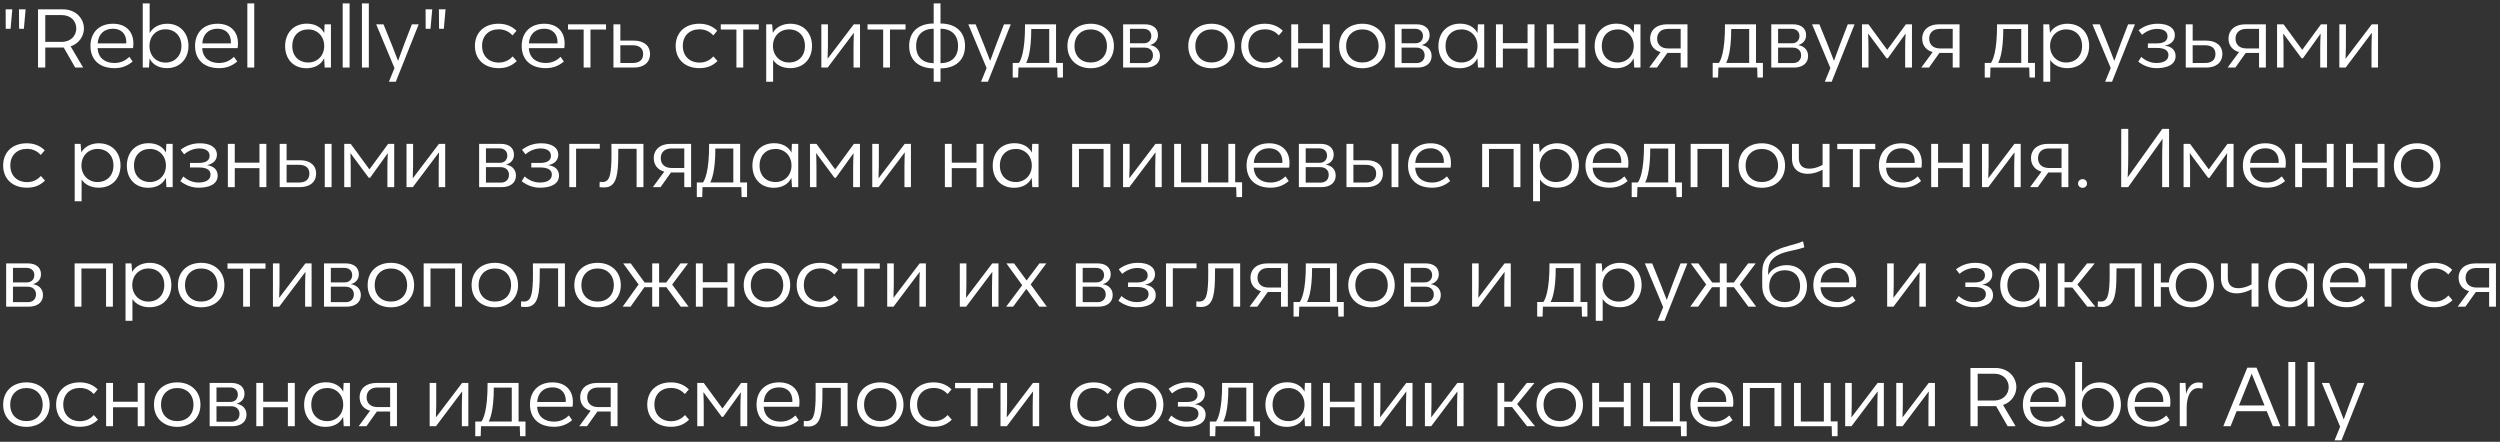 <?xml version="1.0" encoding="UTF-8"?> <svg xmlns="http://www.w3.org/2000/svg" width="481" height="85" viewBox="0 0 481 85" fill="none"><rect x="0" y="0" width="481" height="85" fill="#333333" stroke="none"/><path d="M1.104 5.544L1.088 1.8H2.368L2.032 5.544H1.104ZM3.68 5.544L3.648 1.8H4.928L4.592 5.544H3.68ZM16.148 5.48C16.148 6.936 15.22 8.376 13.588 8.92L16.004 13H14.468L12.26 9.144H12.132H8.708V13H7.316V1.8H12.116C14.66 1.8 16.148 3.624 16.148 5.48ZM8.708 2.904V8.056H11.876C13.652 8.056 14.676 6.84 14.676 5.48C14.676 4.104 13.684 2.904 11.876 2.904H8.708ZM25.661 8.344C25.661 8.616 25.645 8.936 25.597 9.256H18.781C18.893 11.24 20.285 12.12 22.029 12.12C23.373 12.12 24.269 11.528 24.893 10.936L25.517 11.832C24.381 12.808 23.229 13.112 22.029 13.112C19.021 13.112 17.405 11.384 17.405 8.84C17.405 6.36 18.973 4.568 21.741 4.568C24.141 4.568 25.661 5.992 25.661 8.344ZM21.741 5.528C20.061 5.528 18.909 6.536 18.797 8.344H24.285C24.301 8.264 24.301 8.184 24.301 8.104C24.301 6.536 23.325 5.528 21.741 5.528ZM32.185 4.568C34.713 4.568 36.265 6.44 36.265 8.84C36.265 11.288 34.633 13.112 32.121 13.112C30.777 13.112 29.433 12.584 28.777 11.256L28.665 13H27.465V0.648H28.793V6.376C29.417 5.208 30.713 4.568 32.185 4.568ZM31.849 12.04C33.593 12.04 34.905 10.792 34.905 8.84C34.905 6.872 33.609 5.64 31.833 5.64C30.041 5.64 28.761 6.968 28.761 8.84C28.761 10.76 30.073 12.04 31.849 12.04ZM45.786 8.344C45.786 8.616 45.77 8.936 45.722 9.256H38.906C39.018 11.24 40.41 12.12 42.154 12.12C43.498 12.12 44.394 11.528 45.018 10.936L45.642 11.832C44.506 12.808 43.354 13.112 42.154 13.112C39.146 13.112 37.53 11.384 37.53 8.84C37.53 6.36 39.098 4.568 41.866 4.568C44.266 4.568 45.786 5.992 45.786 8.344ZM41.866 5.528C40.186 5.528 39.034 6.536 38.922 8.344H44.41C44.426 8.264 44.426 8.184 44.426 8.104C44.426 6.536 43.45 5.528 41.866 5.528ZM47.59 13V0.648H48.918V13H47.59ZM62.458 4.68H63.674V13H62.474L62.362 11.208C61.706 12.584 60.362 13.128 58.97 13.128C56.378 13.128 54.858 11.304 54.858 8.872C54.858 6.408 56.426 4.552 59.034 4.552C60.554 4.552 61.786 5.192 62.378 6.36L62.458 4.68ZM59.322 12.024C60.986 12.024 62.378 10.776 62.378 8.856C62.378 6.968 61.05 5.656 59.322 5.656C57.498 5.656 56.234 6.856 56.234 8.856C56.234 10.808 57.498 12.024 59.322 12.024ZM65.934 13V0.648H67.262V13H65.934ZM69.637 13V0.648H70.965V13H69.637ZM79.244 4.68H80.556L76.156 15.72H74.828L75.9 13.096L72.38 4.68H73.788L75.372 8.584C75.772 9.592 76.188 10.648 76.572 11.672H76.604C76.972 10.696 77.308 9.752 77.74 8.584L79.244 4.68ZM81.901 5.544L81.885 1.8H83.165L82.829 5.544H81.901ZM84.477 5.544L84.445 1.8H85.725L85.389 5.544H84.477ZM95.918 13.112C93.262 13.112 91.374 11.496 91.374 8.84C91.374 6.264 93.166 4.568 95.902 4.568C97.278 4.568 98.414 4.984 99.374 5.912L98.622 6.808C98.03 6.2 97.23 5.64 95.95 5.64C94.062 5.64 92.75 6.856 92.75 8.824C92.75 10.824 94.094 12.04 95.966 12.04C97.262 12.04 98.11 11.432 98.638 10.856L99.422 11.752C98.334 12.792 97.23 13.112 95.918 13.112ZM108.63 8.344C108.63 8.616 108.614 8.936 108.566 9.256H101.75C101.862 11.24 103.254 12.12 104.998 12.12C106.342 12.12 107.238 11.528 107.862 10.936L108.486 11.832C107.35 12.808 106.198 13.112 104.998 13.112C101.99 13.112 100.374 11.384 100.374 8.84C100.374 6.36 101.942 4.568 104.71 4.568C107.11 4.568 108.63 5.992 108.63 8.344ZM104.71 5.528C103.03 5.528 101.878 6.536 101.766 8.344H107.254C107.27 8.264 107.27 8.184 107.27 8.104C107.27 6.536 106.294 5.528 104.71 5.528ZM112.295 13V5.688H109.287V4.68H116.599V5.688H113.607V13H112.295ZM118.028 13V4.68H119.356V7.816H121.98C123.804 7.816 125.068 8.744 125.068 10.392C125.068 12.008 123.884 13 121.964 13H118.028ZM119.356 12.12H121.74C122.988 12.12 123.74 11.544 123.74 10.392C123.74 9.272 122.988 8.712 121.74 8.712H119.356V12.12ZM134.543 13.112C131.887 13.112 129.999 11.496 129.999 8.84C129.999 6.264 131.791 4.568 134.527 4.568C135.903 4.568 137.039 4.984 137.999 5.912L137.247 6.808C136.655 6.2 135.855 5.64 134.575 5.64C132.687 5.64 131.375 6.856 131.375 8.824C131.375 10.824 132.719 12.04 134.591 12.04C135.887 12.04 136.735 11.432 137.263 10.856L138.047 11.752C136.959 12.792 135.855 13.112 134.543 13.112ZM141.686 13V5.688H138.678V4.68H145.99V5.688H142.998V13H141.686ZM152.042 4.568C154.73 4.568 156.234 6.456 156.234 8.84C156.234 11.224 154.714 13.112 152.026 13.112C150.618 13.112 149.402 12.552 148.746 11.528V15.72H147.418V4.68H148.554L148.698 6.328C149.354 5.112 150.73 4.568 152.042 4.568ZM151.786 12.024C153.626 12.024 154.874 10.792 154.874 8.84C154.874 6.888 153.626 5.656 151.802 5.656C150.074 5.656 148.714 6.936 148.714 8.84C148.714 10.68 150.042 12.024 151.786 12.024ZM158.028 13V4.68H159.292V8.872C159.276 9.672 159.26 10.488 159.228 11.256L159.26 11.272L164.268 4.68H165.468V13H164.22V9.144C164.236 8.296 164.236 7.336 164.284 6.36L164.252 6.344L159.244 13H158.028ZM169.92 13V5.688H166.912V4.68H174.224V5.688H171.232V13H169.92ZM179.641 15.72V13.16C176.761 13.144 174.921 11.576 174.921 8.84C174.921 6.072 176.761 4.536 179.641 4.52V0.648H180.953V4.52C183.849 4.536 185.673 6.088 185.673 8.84C185.673 11.576 183.833 13.144 180.953 13.16V15.72H179.641ZM179.641 12.152V5.528C177.513 5.544 176.265 6.728 176.265 8.856C176.265 10.952 177.513 12.136 179.641 12.152ZM180.953 12.152C183.097 12.136 184.329 10.936 184.329 8.856C184.329 6.744 183.097 5.544 180.953 5.528V12.152ZM193.166 4.68H194.478L190.078 15.72H188.75L189.822 13.096L186.302 4.68H187.71L189.294 8.584C189.694 9.592 190.11 10.648 190.494 11.672H190.526C190.894 10.696 191.23 9.752 191.662 8.584L193.166 4.68ZM203.183 12.104H204.511V14.92H203.471L203.407 13H195.951L195.887 14.92H194.847V12.104H196.031C196.319 11.736 197.247 10.136 197.215 4.68H203.183V12.104ZM201.871 12.104V5.576H198.415C198.415 10.2 197.631 11.704 197.439 12.104H201.871ZM209.854 13.128C207.262 13.128 205.374 11.464 205.374 8.856C205.374 6.216 207.246 4.568 209.854 4.568C212.43 4.568 214.318 6.248 214.318 8.856C214.318 11.464 212.43 13.128 209.854 13.128ZM209.854 12.024C211.646 12.024 212.974 10.84 212.974 8.856C212.974 6.872 211.646 5.656 209.854 5.656C208.046 5.656 206.734 6.872 206.734 8.856C206.734 10.84 208.046 12.024 209.854 12.024ZM221.242 8.68C222.106 8.792 223.178 9.384 223.178 10.776C223.178 12.168 222.09 13 220.49 13H216.09V4.68H220.298C221.77 4.68 222.794 5.416 222.794 6.76C222.794 7.928 221.978 8.472 221.242 8.68ZM217.402 5.544V8.328H220.074C220.986 8.328 221.514 7.72 221.514 6.92C221.514 6.056 220.874 5.544 220.026 5.544H217.402ZM220.282 12.136C221.194 12.136 221.834 11.56 221.834 10.648C221.834 9.784 221.242 9.16 220.218 9.16H217.402V12.136H220.282ZM233.104 13.128C230.512 13.128 228.624 11.464 228.624 8.856C228.624 6.216 230.496 4.568 233.104 4.568C235.68 4.568 237.568 6.248 237.568 8.856C237.568 11.464 235.68 13.128 233.104 13.128ZM233.104 12.024C234.896 12.024 236.224 10.84 236.224 8.856C236.224 6.872 234.896 5.656 233.104 5.656C231.296 5.656 229.984 6.872 229.984 8.856C229.984 10.84 231.296 12.024 233.104 12.024ZM243.355 13.112C240.699 13.112 238.811 11.496 238.811 8.84C238.811 6.264 240.603 4.568 243.339 4.568C244.715 4.568 245.851 4.984 246.811 5.912L246.059 6.808C245.467 6.2 244.667 5.64 243.387 5.64C241.499 5.64 240.187 6.856 240.187 8.824C240.187 10.824 241.531 12.04 243.403 12.04C244.699 12.04 245.547 11.432 246.075 10.856L246.859 11.752C245.771 12.792 244.667 13.112 243.355 13.112ZM248.434 13V4.68H249.762V8.296H254.514V4.68H255.842V13H254.514V9.352H249.762V13H248.434ZM262.119 13.128C259.527 13.128 257.639 11.464 257.639 8.856C257.639 6.216 259.511 4.568 262.119 4.568C264.695 4.568 266.583 6.248 266.583 8.856C266.583 11.464 264.695 13.128 262.119 13.128ZM262.119 12.024C263.911 12.024 265.239 10.84 265.239 8.856C265.239 6.872 263.911 5.656 262.119 5.656C260.311 5.656 258.999 6.872 258.999 8.856C258.999 10.84 260.311 12.024 262.119 12.024ZM273.508 8.68C274.372 8.792 275.444 9.384 275.444 10.776C275.444 12.168 274.356 13 272.756 13H268.356V4.68H272.564C274.036 4.68 275.06 5.416 275.06 6.76C275.06 7.928 274.244 8.472 273.508 8.68ZM269.668 5.544V8.328H272.34C273.252 8.328 273.78 7.72 273.78 6.92C273.78 6.056 273.14 5.544 272.292 5.544H269.668ZM272.548 12.136C273.46 12.136 274.1 11.56 274.1 10.648C274.1 9.784 273.508 9.16 272.484 9.16H269.668V12.136H272.548ZM284.349 4.68H285.565V13H284.365L284.253 11.208C283.597 12.584 282.253 13.128 280.861 13.128C278.269 13.128 276.749 11.304 276.749 8.872C276.749 6.408 278.317 4.552 280.925 4.552C282.445 4.552 283.677 5.192 284.269 6.36L284.349 4.68ZM281.213 12.024C282.877 12.024 284.269 10.776 284.269 8.856C284.269 6.968 282.941 5.656 281.213 5.656C279.389 5.656 278.125 6.856 278.125 8.856C278.125 10.808 279.389 12.024 281.213 12.024ZM287.825 13V4.68H289.153V8.296H293.905V4.68H295.233V13H293.905V9.352H289.153V13H287.825ZM297.606 13V4.68H298.934V8.296H303.686V4.68H305.014V13H303.686V9.352H298.934V13H297.606ZM314.411 4.68H315.627V13H314.427L314.315 11.208C313.659 12.584 312.315 13.128 310.923 13.128C308.331 13.128 306.811 11.304 306.811 8.872C306.811 6.408 308.379 4.552 310.987 4.552C312.507 4.552 313.739 5.192 314.331 6.36L314.411 4.68ZM311.275 12.024C312.939 12.024 314.331 10.776 314.331 8.856C314.331 6.968 313.003 5.656 311.275 5.656C309.451 5.656 308.187 6.856 308.187 8.856C308.187 10.808 309.451 12.024 311.275 12.024ZM320.687 4.68H324.671V13H323.359V10.184H320.799L318.799 13H317.311L319.503 10.024C318.223 9.672 317.487 8.712 317.487 7.432C317.487 5.8 318.703 4.68 320.687 4.68ZM323.359 9.32V5.56H320.911C319.615 5.56 318.831 6.28 318.831 7.432C318.831 8.584 319.615 9.32 320.911 9.32H323.359ZM337.855 12.104H339.183V14.92H338.143L338.079 13H330.623L330.559 14.92H329.519V12.104H330.703C330.991 11.736 331.919 10.136 331.887 4.68H337.855V12.104ZM336.543 12.104V5.576H333.087C333.087 10.2 332.303 11.704 332.111 12.104H336.543ZM345.945 8.68C346.809 8.792 347.881 9.384 347.881 10.776C347.881 12.168 346.793 13 345.193 13H340.793V4.68H345.001C346.473 4.68 347.497 5.416 347.497 6.76C347.497 7.928 346.681 8.472 345.945 8.68ZM342.105 5.544V8.328H344.777C345.689 8.328 346.217 7.72 346.217 6.92C346.217 6.056 345.577 5.544 344.729 5.544H342.105ZM344.985 12.136C345.897 12.136 346.537 11.56 346.537 10.648C346.537 9.784 345.945 9.16 344.921 9.16H342.105V12.136H344.985ZM355.51 4.68H356.822L352.422 15.72H351.094L352.166 13.096L348.646 4.68H350.054L351.638 8.584C352.038 9.592 352.454 10.648 352.838 11.672H352.87C353.238 10.696 353.574 9.752 354.006 8.584L355.51 4.68ZM366.695 4.68H367.863V13H366.551V9.256C366.551 8.248 366.583 7.48 366.631 6.504H366.599L363.223 11.208H362.967L359.463 6.488H359.431C359.463 7.448 359.495 8.184 359.495 9.176V13H358.247V4.68H359.495L363.095 9.592L366.695 4.68ZM373.031 4.68H377.015V13H375.703V10.184H373.143L371.143 13H369.655L371.847 10.024C370.567 9.672 369.831 8.712 369.831 7.432C369.831 5.8 371.047 4.68 373.031 4.68ZM375.703 9.32V5.56H373.255C371.959 5.56 371.175 6.28 371.175 7.432C371.175 8.584 371.959 9.32 373.255 9.32H375.703ZM390.198 12.104H391.526V14.92H390.486L390.422 13H382.966L382.902 14.92H381.862V12.104H383.046C383.334 11.736 384.262 10.136 384.23 4.68H390.198V12.104ZM388.886 12.104V5.576H385.43C385.43 10.2 384.646 11.704 384.454 12.104H388.886ZM397.761 4.568C400.449 4.568 401.953 6.456 401.953 8.84C401.953 11.224 400.433 13.112 397.745 13.112C396.337 13.112 395.121 12.552 394.465 11.528V15.72H393.137V4.68H394.273L394.417 6.328C395.073 5.112 396.449 4.568 397.761 4.568ZM397.505 12.024C399.345 12.024 400.593 10.792 400.593 8.84C400.593 6.888 399.345 5.656 397.521 5.656C395.793 5.656 394.433 6.936 394.433 8.84C394.433 10.68 395.761 12.024 397.505 12.024ZM409.447 4.68H410.759L406.359 15.72H405.031L406.103 13.096L402.583 4.68H403.991L405.575 8.584C405.975 9.592 406.391 10.648 406.775 11.672H406.807C407.175 10.696 407.511 9.752 407.943 8.584L409.447 4.68ZM416.504 8.776C417.944 8.968 418.584 9.752 418.584 10.792C418.584 12.504 416.808 13.128 414.92 13.112C413.672 13.112 412.472 12.696 411.4 11.864L411.976 10.952C412.776 11.656 413.752 12.12 414.904 12.12C416.152 12.12 417.208 11.688 417.208 10.6C417.208 9.64 416.36 9.224 415 9.224H413.256V8.344H414.984C416.312 8.344 417.032 7.864 417.032 6.984C417.032 6.008 416.184 5.56 415.032 5.56C413.992 5.56 412.936 5.992 412.136 6.696L411.464 5.816C412.44 5.064 413.624 4.568 415.176 4.568C417.112 4.568 418.44 5.336 418.44 6.776C418.44 7.832 417.704 8.552 416.504 8.776ZM420.543 13V4.68H421.871V7.816H424.495C426.319 7.816 427.583 8.744 427.583 10.392C427.583 12.008 426.399 13 424.479 13H420.543ZM421.871 12.12H424.255C425.503 12.12 426.255 11.544 426.255 10.392C426.255 9.272 425.503 8.712 424.255 8.712H421.871V12.12ZM431.968 4.68H435.952V13H434.64V10.184H432.08L430.08 13H428.592L430.784 10.024C429.504 9.672 428.768 8.712 428.768 7.432C428.768 5.8 429.984 4.68 431.968 4.68ZM434.64 9.32V5.56H432.192C430.896 5.56 430.112 6.28 430.112 7.432C430.112 8.584 430.896 9.32 432.192 9.32H434.64ZM446.554 4.68H447.722V13H446.41V9.256C446.41 8.248 446.442 7.48 446.49 6.504H446.458L443.082 11.208H442.826L439.322 6.488H439.29C439.322 7.448 439.354 8.184 439.354 9.176V13H438.106V4.68H439.354L442.954 9.592L446.554 4.68ZM450.09 13V4.68H451.354V8.872C451.338 9.672 451.322 10.488 451.29 11.256L451.322 11.272L456.33 4.68H457.53V13H456.282V9.144C456.298 8.296 456.298 7.336 456.346 6.36L456.314 6.344L451.306 13H450.09ZM5.152 36.112C2.496 36.112 0.608 34.496 0.608 31.84C0.608 29.264 2.4 27.568 5.136 27.568C6.512 27.568 7.648 27.984 8.608 28.912L7.856 29.808C7.264 29.2 6.464 28.64 5.184 28.64C3.296 28.64 1.984 29.856 1.984 31.824C1.984 33.824 3.328 35.04 5.2 35.04C6.496 35.04 7.344 34.432 7.872 33.856L8.656 34.752C7.568 35.792 6.464 36.112 5.152 36.112ZM18.995 27.568C21.683 27.568 23.188 29.456 23.188 31.84C23.188 34.224 21.668 36.112 18.98 36.112C17.572 36.112 16.355 35.552 15.7 34.528V38.72H14.371V27.68H15.508L15.652 29.328C16.308 28.112 17.683 27.568 18.995 27.568ZM18.739 35.024C20.579 35.024 21.828 33.792 21.828 31.84C21.828 29.888 20.579 28.656 18.756 28.656C17.027 28.656 15.668 29.936 15.668 31.84C15.668 33.68 16.995 35.024 18.739 35.024ZM32.005 27.68H33.221V36H32.021L31.909 34.208C31.253 35.584 29.909 36.128 28.517 36.128C25.925 36.128 24.405 34.304 24.405 31.872C24.405 29.408 25.973 27.552 28.581 27.552C30.101 27.552 31.333 28.192 31.925 29.36L32.005 27.68ZM28.869 35.024C30.533 35.024 31.925 33.776 31.925 31.856C31.925 29.968 30.597 28.656 28.869 28.656C27.045 28.656 25.781 29.856 25.781 31.856C25.781 33.808 27.045 35.024 28.869 35.024ZM39.801 31.776C41.241 31.968 41.881 32.752 41.881 33.792C41.881 35.504 40.105 36.128 38.217 36.112C36.969 36.112 35.769 35.696 34.697 34.864L35.273 33.952C36.073 34.656 37.049 35.12 38.201 35.12C39.449 35.12 40.505 34.688 40.505 33.6C40.505 32.64 39.657 32.224 38.297 32.224H36.553V31.344H38.281C39.609 31.344 40.329 30.864 40.329 29.984C40.329 29.008 39.481 28.56 38.329 28.56C37.289 28.56 36.233 28.992 35.433 29.696L34.761 28.816C35.737 28.064 36.921 27.568 38.473 27.568C40.409 27.568 41.737 28.336 41.737 29.776C41.737 30.832 41.001 31.552 39.801 31.776ZM43.84 36V27.68H45.168V31.296H49.92V27.68H51.248V36H49.92V32.352H45.168V36H43.84ZM53.813 36V27.68H55.142V30.832H57.766C59.557 30.832 60.822 31.744 60.822 33.392C60.822 35.008 59.638 36 57.749 36H53.813ZM62.486 36V27.68H63.797V36H62.486ZM55.142 35.12H57.526C58.773 35.12 59.526 34.544 59.526 33.392C59.526 32.272 58.773 31.712 57.526 31.712H55.142V35.12ZM74.679 27.68H75.847V36H74.535V32.256C74.535 31.248 74.567 30.48 74.615 29.504H74.583L71.207 34.208H70.951L67.447 29.488H67.415C67.447 30.448 67.479 31.184 67.479 32.176V36H66.231V27.68H67.479L71.079 32.592L74.679 27.68ZM78.215 36V27.68H79.479V31.872C79.463 32.672 79.447 33.488 79.415 34.256L79.447 34.272L84.455 27.68H85.655V36H84.407V32.144C84.423 31.296 84.423 30.336 84.471 29.36L84.439 29.344L79.431 36H78.215ZM97.336 31.68C98.2 31.792 99.272 32.384 99.272 33.776C99.272 35.168 98.184 36 96.584 36H92.184V27.68H96.392C97.864 27.68 98.888 28.416 98.888 29.76C98.888 30.928 98.072 31.472 97.336 31.68ZM93.496 28.544V31.328H96.168C97.08 31.328 97.608 30.72 97.608 29.92C97.608 29.056 96.968 28.544 96.12 28.544H93.496ZM96.376 35.136C97.288 35.136 97.928 34.56 97.928 33.648C97.928 32.784 97.336 32.16 96.312 32.16H93.496V35.136H96.376ZM105.473 31.776C106.913 31.968 107.553 32.752 107.553 33.792C107.553 35.504 105.777 36.128 103.889 36.112C102.641 36.112 101.441 35.696 100.369 34.864L100.945 33.952C101.745 34.656 102.721 35.12 103.873 35.12C105.121 35.12 106.177 34.688 106.177 33.6C106.177 32.64 105.329 32.224 103.969 32.224H102.225V31.344H103.953C105.281 31.344 106.001 30.864 106.001 29.984C106.001 29.008 105.153 28.56 104.001 28.56C102.961 28.56 101.905 28.992 101.105 29.696L100.433 28.816C101.409 28.064 102.593 27.568 104.145 27.568C106.081 27.568 107.409 28.336 107.409 29.776C107.409 30.832 106.673 31.552 105.473 31.776ZM109.528 36V27.68H115.4V28.608H110.84V36H109.528ZM116.229 36.064C115.909 36.064 115.589 36.032 115.349 36L115.381 34.976C115.541 35.008 115.717 35.024 115.861 35.024C117.205 35.024 117.525 33.92 117.637 30.992C117.669 30.064 117.637 28.928 117.637 27.68H123.797V36H122.485V28.624H118.965C118.965 29.536 118.949 30.352 118.933 31.088C118.837 34.432 118.245 36.064 116.229 36.064ZM128.984 27.68H132.968V36H131.656V33.184H129.096L127.096 36H125.608L127.8 33.024C126.52 32.672 125.784 31.712 125.784 30.432C125.784 28.8 127 27.68 128.984 27.68ZM131.656 32.32V28.56H129.208C127.912 28.56 127.128 29.28 127.128 30.432C127.128 31.584 127.912 32.32 129.208 32.32H131.656ZM142.402 35.104H143.73V37.92H142.69L142.626 36H135.17L135.106 37.92H134.066V35.104H135.25C135.538 34.736 136.466 33.136 136.434 27.68H142.402V35.104ZM141.09 35.104V28.576H137.634C137.634 33.2 136.85 34.704 136.658 35.104H141.09ZM152.364 27.68H153.58V36H152.38L152.268 34.208C151.612 35.584 150.268 36.128 148.876 36.128C146.284 36.128 144.764 34.304 144.764 31.872C144.764 29.408 146.332 27.552 148.94 27.552C150.46 27.552 151.692 28.192 152.284 29.36L152.364 27.68ZM149.228 35.024C150.892 35.024 152.284 33.776 152.284 31.856C152.284 29.968 150.956 28.656 149.228 28.656C147.404 28.656 146.14 29.856 146.14 31.856C146.14 33.808 147.404 35.024 149.228 35.024ZM164.288 27.68H165.456V36H164.144V32.256C164.144 31.248 164.176 30.48 164.224 29.504H164.192L160.816 34.208H160.56L157.056 29.488H157.024C157.056 30.448 157.088 31.184 157.088 32.176V36H155.84V27.68H157.088L160.688 32.592L164.288 27.68ZM167.825 36V27.68H169.089V31.872C169.073 32.672 169.057 33.488 169.025 34.256L169.057 34.272L174.065 27.68H175.265V36H174.017V32.144C174.033 31.296 174.033 30.336 174.081 29.36L174.049 29.344L169.041 36H167.825ZM181.793 36V27.68H183.121V31.296H187.873V27.68H189.201V36H187.873V32.352H183.121V36H181.793ZM198.599 27.68H199.815V36H198.615L198.503 34.208C197.847 35.584 196.503 36.128 195.111 36.128C192.519 36.128 190.999 34.304 190.999 31.872C190.999 29.408 192.567 27.552 195.175 27.552C196.695 27.552 197.927 28.192 198.519 29.36L198.599 27.68ZM195.463 35.024C197.127 35.024 198.519 33.776 198.519 31.856C198.519 29.968 197.191 28.656 195.463 28.656C193.639 28.656 192.375 29.856 192.375 31.856C192.375 33.808 193.639 35.024 195.463 35.024ZM206.279 36V27.68H213.639V36H212.327V28.656H207.591V36H206.279ZM216.075 36V27.68H217.339V31.872C217.323 32.672 217.307 33.488 217.275 34.256L217.307 34.272L222.315 27.68H223.515V36H222.267V32.144C222.283 31.296 222.283 30.336 222.331 29.36L222.299 29.344L217.291 36H216.075ZM237.903 37.92L237.839 36H225.903V27.68H227.231V35.104H231.119V27.68H232.431V35.104H236.335V27.68H237.647V35.072H238.975V37.92H237.903ZM248.098 31.344C248.098 31.616 248.082 31.936 248.034 32.256H241.218C241.33 34.24 242.722 35.12 244.466 35.12C245.81 35.12 246.706 34.528 247.33 33.936L247.954 34.832C246.818 35.808 245.666 36.112 244.466 36.112C241.458 36.112 239.842 34.384 239.842 31.84C239.842 29.36 241.41 27.568 244.178 27.568C246.578 27.568 248.098 28.992 248.098 31.344ZM244.178 28.528C242.498 28.528 241.346 29.536 241.234 31.344H246.722C246.738 31.264 246.738 31.184 246.738 31.104C246.738 29.536 245.762 28.528 244.178 28.528ZM255.055 31.68C255.919 31.792 256.991 32.384 256.991 33.776C256.991 35.168 255.903 36 254.303 36H249.903V27.68H254.111C255.583 27.68 256.607 28.416 256.607 29.76C256.607 30.928 255.791 31.472 255.055 31.68ZM251.215 28.544V31.328H253.887C254.799 31.328 255.327 30.72 255.327 29.92C255.327 29.056 254.687 28.544 253.839 28.544H251.215ZM254.095 35.136C255.007 35.136 255.647 34.56 255.647 33.648C255.647 32.784 255.055 32.16 254.031 32.16H251.215V35.136H254.095ZM259.064 36V27.68H260.392V30.832H263.016C264.808 30.832 266.072 31.744 266.072 33.392C266.072 35.008 264.888 36 263 36H259.064ZM267.736 36V27.68H269.048V36H267.736ZM260.392 35.12H262.776C264.024 35.12 264.776 34.544 264.776 33.392C264.776 32.272 264.024 31.712 262.776 31.712H260.392V35.12ZM279.161 31.344C279.161 31.616 279.145 31.936 279.097 32.256H272.281C272.393 34.24 273.785 35.12 275.529 35.12C276.873 35.12 277.769 34.528 278.393 33.936L279.017 34.832C277.881 35.808 276.729 36.112 275.529 36.112C272.521 36.112 270.905 34.384 270.905 31.84C270.905 29.36 272.473 27.568 275.241 27.568C277.641 27.568 279.161 28.992 279.161 31.344ZM275.241 28.528C273.561 28.528 272.409 29.536 272.297 31.344H277.785C277.801 31.264 277.801 31.184 277.801 31.104C277.801 29.536 276.825 28.528 275.241 28.528ZM285.17 36V27.68H292.53V36H291.218V28.656H286.482V36H285.17ZM299.589 27.568C302.277 27.568 303.781 29.456 303.781 31.84C303.781 34.224 302.261 36.112 299.573 36.112C298.165 36.112 296.949 35.552 296.293 34.528V38.72H294.965V27.68H296.101L296.245 29.328C296.901 28.112 298.277 27.568 299.589 27.568ZM299.333 35.024C301.173 35.024 302.421 33.792 302.421 31.84C302.421 29.888 301.173 28.656 299.349 28.656C297.621 28.656 296.261 29.936 296.261 31.84C296.261 33.68 297.589 35.024 299.333 35.024ZM313.302 31.344C313.302 31.616 313.286 31.936 313.238 32.256H306.422C306.534 34.24 307.926 35.12 309.67 35.12C311.014 35.12 311.91 34.528 312.534 33.936L313.158 34.832C312.022 35.808 310.87 36.112 309.67 36.112C306.662 36.112 305.046 34.384 305.046 31.84C305.046 29.36 306.614 27.568 309.382 27.568C311.782 27.568 313.302 28.992 313.302 31.344ZM309.382 28.528C307.702 28.528 306.549 29.536 306.438 31.344H311.926C311.942 31.264 311.942 31.184 311.942 31.104C311.942 29.536 310.966 28.528 309.382 28.528ZM322.277 35.104H323.605V37.92H322.565L322.501 36H315.045L314.981 37.92H313.941V35.104H315.125C315.413 34.736 316.341 33.136 316.309 27.68H322.277V35.104ZM320.965 35.104V28.576H317.509C317.509 33.2 316.725 34.704 316.533 35.104H320.965ZM325.279 36V27.68H332.639V36H331.327V28.656H326.591V36H325.279ZM338.979 36.128C336.387 36.128 334.499 34.464 334.499 31.856C334.499 29.216 336.371 27.568 338.979 27.568C341.555 27.568 343.443 29.248 343.443 31.856C343.443 34.464 341.555 36.128 338.979 36.128ZM338.979 35.024C340.771 35.024 342.099 33.84 342.099 31.856C342.099 29.872 340.771 28.656 338.979 28.656C337.171 28.656 335.859 29.872 335.859 31.856C335.859 33.84 337.171 35.024 338.979 35.024ZM350.671 27.68H351.999V36H350.671V32.656C350.191 32.912 349.087 33.44 347.775 33.44C345.999 33.44 344.783 32.448 344.783 30.544V27.68H346.095V30.4C346.095 31.632 346.687 32.448 348.095 32.448C349.295 32.448 350.415 31.888 350.671 31.712V27.68ZM356.498 36V28.688H353.49V27.68H360.802V28.688H357.81V36H356.498ZM369.755 31.344C369.755 31.616 369.739 31.936 369.691 32.256H362.875C362.987 34.24 364.379 35.12 366.123 35.12C367.467 35.12 368.363 34.528 368.987 33.936L369.611 34.832C368.475 35.808 367.323 36.112 366.123 36.112C363.115 36.112 361.499 34.384 361.499 31.84C361.499 29.36 363.067 27.568 365.835 27.568C368.235 27.568 369.755 28.992 369.755 31.344ZM365.835 28.528C364.155 28.528 363.003 29.536 362.891 31.344H368.379C368.395 31.264 368.395 31.184 368.395 31.104C368.395 29.536 367.419 28.528 365.835 28.528ZM371.559 36V27.68H372.887V31.296H377.639V27.68H378.967V36H377.639V32.352H372.887V36H371.559ZM381.34 36V27.68H382.604V31.872C382.588 32.672 382.572 33.488 382.54 34.256L382.572 34.272L387.58 27.68H388.78V36H387.532V32.144C387.548 31.296 387.548 30.336 387.596 29.36L387.564 29.344L382.556 36H381.34ZM393.968 27.68H397.952V36H396.64V33.184H394.08L392.08 36H390.592L392.784 33.024C391.504 32.672 390.768 31.712 390.768 30.432C390.768 28.8 391.984 27.68 393.968 27.68ZM396.64 32.32V28.56H394.192C392.896 28.56 392.112 29.28 392.112 30.432C392.112 31.584 392.896 32.32 394.192 32.32H396.64ZM400.682 36.144C400.202 36.144 399.818 35.776 399.818 35.312C399.818 34.832 400.202 34.464 400.682 34.464C401.162 34.464 401.546 34.832 401.546 35.312C401.546 35.776 401.162 36.144 400.682 36.144ZM408.114 36L408.13 24.8H409.474V30.032C409.474 31.2 409.442 32.88 409.362 34.112V34.128L416.018 24.8H417.33V36H416.002V30.8C416.002 29.472 416.018 28.096 416.082 26.72V26.704L409.458 36H408.114ZM428.57 27.68H429.738V36H428.426V32.256C428.426 31.248 428.458 30.48 428.506 29.504H428.474L425.098 34.208H424.842L421.338 29.488H421.306C421.338 30.448 421.37 31.184 421.37 32.176V36H420.122V27.68H421.37L424.97 32.592L428.57 27.68ZM439.786 31.344C439.786 31.616 439.77 31.936 439.722 32.256H432.906C433.018 34.24 434.41 35.12 436.154 35.12C437.498 35.12 438.394 34.528 439.018 33.936L439.642 34.832C438.506 35.808 437.354 36.112 436.154 36.112C433.146 36.112 431.53 34.384 431.53 31.84C431.53 29.36 433.098 27.568 435.866 27.568C438.266 27.568 439.786 28.992 439.786 31.344ZM435.866 28.528C434.186 28.528 433.034 29.536 432.922 31.344H438.41C438.426 31.264 438.426 31.184 438.426 31.104C438.426 29.536 437.45 28.528 435.866 28.528ZM441.59 36V27.68H442.918V31.296H447.67V27.68H448.998V36H447.67V32.352H442.918V36H441.59ZM451.372 36V27.68H452.7V31.296H457.452V27.68H458.78V36H457.452V32.352H452.7V36H451.372ZM465.057 36.128C462.465 36.128 460.577 34.464 460.577 31.856C460.577 29.216 462.449 27.568 465.057 27.568C467.633 27.568 469.521 29.248 469.521 31.856C469.521 34.464 467.633 36.128 465.057 36.128ZM465.057 35.024C466.849 35.024 468.177 33.84 468.177 31.856C468.177 29.872 466.849 28.656 465.057 28.656C463.249 28.656 461.937 29.872 461.937 31.856C461.937 33.84 463.249 35.024 465.057 35.024ZM6.336 54.68C7.2 54.792 8.272 55.384 8.272 56.776C8.272 58.168 7.184 59 5.584 59H1.184V50.68H5.392C6.864 50.68 7.888 51.416 7.888 52.76C7.888 53.928 7.072 54.472 6.336 54.68ZM2.496 51.544V54.328H5.168C6.08 54.328 6.608 53.72 6.608 52.92C6.608 52.056 5.968 51.544 5.12 51.544H2.496ZM5.376 58.136C6.288 58.136 6.928 57.56 6.928 56.648C6.928 55.784 6.336 55.16 5.312 55.16H2.496V58.136H5.376ZM14.357 59V50.68H21.717V59H20.405V51.656H15.669V59H14.357ZM28.777 50.568C31.465 50.568 32.969 52.456 32.969 54.84C32.969 57.224 31.449 59.112 28.761 59.112C27.353 59.112 26.137 58.552 25.481 57.528V61.72H24.153V50.68H25.289L25.433 52.328C26.089 51.112 27.465 50.568 28.777 50.568ZM28.521 58.024C30.361 58.024 31.609 56.792 31.609 54.84C31.609 52.888 30.361 51.656 28.537 51.656C26.809 51.656 25.449 52.936 25.449 54.84C25.449 56.68 26.777 58.024 28.521 58.024ZM38.713 59.128C36.121 59.128 34.233 57.464 34.233 54.856C34.233 52.216 36.105 50.568 38.713 50.568C41.289 50.568 43.177 52.248 43.177 54.856C43.177 57.464 41.289 59.128 38.713 59.128ZM38.713 58.024C40.505 58.024 41.833 56.84 41.833 54.856C41.833 52.872 40.505 51.656 38.713 51.656C36.905 51.656 35.593 52.872 35.593 54.856C35.593 56.84 36.905 58.024 38.713 58.024ZM46.779 59V51.688H43.771V50.68H51.083V51.688H48.091V59H46.779ZM52.512 59V50.68H53.776V54.872C53.76 55.672 53.744 56.488 53.712 57.256L53.744 57.272L58.752 50.68H59.952V59H58.704V55.144C58.72 54.296 58.72 53.336 58.768 52.36L58.736 52.344L53.728 59H52.512ZM67.492 54.68C68.356 54.792 69.428 55.384 69.428 56.776C69.428 58.168 68.34 59 66.74 59H62.34V50.68H66.548C68.02 50.68 69.044 51.416 69.044 52.76C69.044 53.928 68.228 54.472 67.492 54.68ZM63.652 51.544V54.328H66.324C67.236 54.328 67.764 53.72 67.764 52.92C67.764 52.056 67.124 51.544 66.276 51.544H63.652ZM66.532 58.136C67.444 58.136 68.084 57.56 68.084 56.648C68.084 55.784 67.492 55.16 66.468 55.16H63.652V58.136H66.532ZM75.213 59.128C72.621 59.128 70.733 57.464 70.733 54.856C70.733 52.216 72.605 50.568 75.213 50.568C77.789 50.568 79.677 52.248 79.677 54.856C79.677 57.464 77.789 59.128 75.213 59.128ZM75.213 58.024C77.005 58.024 78.333 56.84 78.333 54.856C78.333 52.872 77.005 51.656 75.213 51.656C73.405 51.656 72.093 52.872 72.093 54.856C72.093 56.84 73.405 58.024 75.213 58.024ZM81.514 59V50.68H88.874V59H87.562V51.656H82.826V59H81.514ZM95.213 59.128C92.621 59.128 90.733 57.464 90.733 54.856C90.733 52.216 92.605 50.568 95.213 50.568C97.789 50.568 99.677 52.248 99.677 54.856C99.677 57.464 97.789 59.128 95.213 59.128ZM95.213 58.024C97.005 58.024 98.333 56.84 98.333 54.856C98.333 52.872 97.005 51.656 95.213 51.656C93.405 51.656 92.093 52.872 92.093 54.856C92.093 56.84 93.405 58.024 95.213 58.024ZM101.12 59.064C100.8 59.064 100.48 59.032 100.24 59L100.272 57.976C100.432 58.008 100.608 58.024 100.752 58.024C102.096 58.024 102.416 56.92 102.528 53.992C102.56 53.064 102.528 51.928 102.528 50.68H108.688V59H107.376V51.624H103.856C103.856 52.536 103.84 53.352 103.824 54.088C103.728 57.432 103.136 59.064 101.12 59.064ZM114.979 59.128C112.387 59.128 110.499 57.464 110.499 54.856C110.499 52.216 112.371 50.568 114.979 50.568C117.555 50.568 119.443 52.248 119.443 54.856C119.443 57.464 117.555 59.128 114.979 59.128ZM114.979 58.024C116.771 58.024 118.099 56.84 118.099 54.856C118.099 52.872 116.771 51.656 114.979 51.656C113.171 51.656 111.859 52.872 111.859 54.856C111.859 56.84 113.171 58.024 114.979 58.024ZM119.804 59L122.86 54.728L119.9 50.68H121.356L124.028 54.36H125.484V50.68H126.812V54.36H128.172L130.924 50.68H132.38L129.324 54.744L132.476 59H130.972L128.204 55.256H126.812V59H125.484V55.256H123.98L121.324 59H119.804ZM133.887 59V50.68H135.215V54.296H139.967V50.68H141.295V59H139.967V55.352H135.215V59H133.887ZM147.572 59.128C144.98 59.128 143.092 57.464 143.092 54.856C143.092 52.216 144.964 50.568 147.572 50.568C150.148 50.568 152.036 52.248 152.036 54.856C152.036 57.464 150.148 59.128 147.572 59.128ZM147.572 58.024C149.364 58.024 150.692 56.84 150.692 54.856C150.692 52.872 149.364 51.656 147.572 51.656C145.764 51.656 144.452 52.872 144.452 54.856C144.452 56.84 145.764 58.024 147.572 58.024ZM157.824 59.112C155.168 59.112 153.28 57.496 153.28 54.84C153.28 52.264 155.072 50.568 157.808 50.568C159.184 50.568 160.32 50.984 161.28 51.912L160.528 52.808C159.936 52.2 159.136 51.64 157.856 51.64C155.968 51.64 154.656 52.856 154.656 54.824C154.656 56.824 156 58.04 157.872 58.04C159.168 58.04 160.016 57.432 160.544 56.856L161.328 57.752C160.24 58.792 159.136 59.112 157.824 59.112ZM164.967 59V51.688H161.959V50.68H169.271V51.688H166.279V59H164.967ZM170.7 59V50.68H171.964V54.872C171.948 55.672 171.932 56.488 171.9 57.256L171.932 57.272L176.94 50.68H178.14V59H176.892V55.144C176.908 54.296 176.908 53.336 176.956 52.36L176.924 52.344L171.916 59H170.7ZM184.668 59V50.68H185.932V54.872C185.916 55.672 185.9 56.488 185.868 57.256L185.9 57.272L190.908 50.68H192.108V59H190.86V55.144C190.876 54.296 190.876 53.336 190.924 52.36L190.892 52.344L185.884 59H184.668ZM201.409 59H199.953L197.473 55.576L194.929 59H193.585L196.673 54.872L193.633 50.68H195.105L197.521 53.96L199.985 50.68H201.312L198.305 54.728L201.409 59ZM212.149 54.68C213.013 54.792 214.085 55.384 214.085 56.776C214.085 58.168 212.997 59 211.397 59H206.997V50.68H211.205C212.677 50.68 213.701 51.416 213.701 52.76C213.701 53.928 212.885 54.472 212.149 54.68ZM208.309 51.544V54.328H210.981C211.893 54.328 212.421 53.72 212.421 52.92C212.421 52.056 211.781 51.544 210.933 51.544H208.309ZM211.189 58.136C212.101 58.136 212.741 57.56 212.741 56.648C212.741 55.784 212.149 55.16 211.125 55.16H208.309V58.136H211.189ZM220.285 54.776C221.725 54.968 222.365 55.752 222.365 56.792C222.365 58.504 220.589 59.128 218.701 59.112C217.453 59.112 216.253 58.696 215.181 57.864L215.757 56.952C216.557 57.656 217.533 58.12 218.685 58.12C219.933 58.12 220.989 57.688 220.989 56.6C220.989 55.64 220.141 55.224 218.781 55.224H217.037V54.344H218.765C220.093 54.344 220.813 53.864 220.813 52.984C220.813 52.008 219.965 51.56 218.813 51.56C217.773 51.56 216.717 51.992 215.917 52.696L215.245 51.816C216.221 51.064 217.405 50.568 218.957 50.568C220.893 50.568 222.221 51.336 222.221 52.776C222.221 53.832 221.485 54.552 220.285 54.776ZM224.341 59V50.68H230.213V51.608H225.653V59H224.341ZM231.042 59.064C230.722 59.064 230.402 59.032 230.162 59L230.194 57.976C230.354 58.008 230.53 58.024 230.674 58.024C232.018 58.024 232.338 56.92 232.45 53.992C232.482 53.064 232.45 51.928 232.45 50.68H238.61V59H237.298V51.624H233.778C233.778 52.536 233.762 53.352 233.746 54.088C233.65 57.432 233.058 59.064 231.042 59.064ZM243.797 50.68H247.781V59H246.469V56.184H243.909L241.909 59H240.421L242.613 56.024C241.333 55.672 240.597 54.712 240.597 53.432C240.597 51.8 241.812 50.68 243.797 50.68ZM246.469 55.32V51.56H244.021C242.725 51.56 241.941 52.28 241.941 53.432C241.941 54.584 242.725 55.32 244.021 55.32H246.469ZM257.214 58.104H258.542V60.92H257.502L257.438 59H249.982L249.918 60.92H248.878V58.104H250.062C250.35 57.736 251.278 56.136 251.246 50.68H257.214V58.104ZM255.902 58.104V51.576H252.446C252.446 56.2 251.662 57.704 251.47 58.104H255.902ZM263.885 59.128C261.293 59.128 259.405 57.464 259.405 54.856C259.405 52.216 261.277 50.568 263.885 50.568C266.461 50.568 268.349 52.248 268.349 54.856C268.349 57.464 266.461 59.128 263.885 59.128ZM263.885 58.024C265.677 58.024 267.005 56.84 267.005 54.856C267.005 52.872 265.677 51.656 263.885 51.656C262.077 51.656 260.765 52.872 260.765 54.856C260.765 56.84 262.077 58.024 263.885 58.024ZM275.274 54.68C276.138 54.792 277.21 55.384 277.21 56.776C277.21 58.168 276.122 59 274.522 59H270.122V50.68H274.33C275.802 50.68 276.826 51.416 276.826 52.76C276.826 53.928 276.01 54.472 275.274 54.68ZM271.434 51.544V54.328H274.106C275.018 54.328 275.546 53.72 275.546 52.92C275.546 52.056 274.906 51.544 274.058 51.544H271.434ZM274.314 58.136C275.226 58.136 275.866 57.56 275.866 56.648C275.866 55.784 275.274 55.16 274.25 55.16H271.434V58.136H274.314ZM283.231 59V50.68H284.495V54.872C284.479 55.672 284.463 56.488 284.431 57.256L284.463 57.272L289.471 50.68H290.671V59H289.423V55.144C289.439 54.296 289.439 53.336 289.487 52.36L289.455 52.344L284.447 59H283.231ZM304.089 58.104H305.417V60.92H304.377L304.313 59H296.857L296.793 60.92H295.753V58.104H296.937C297.225 57.736 298.153 56.136 298.121 50.68H304.089V58.104ZM302.777 58.104V51.576H299.321C299.321 56.2 298.537 57.704 298.345 58.104H302.777ZM311.652 50.568C314.34 50.568 315.844 52.456 315.844 54.84C315.844 57.224 314.324 59.112 311.636 59.112C310.228 59.112 309.012 58.552 308.356 57.528V61.72H307.028V50.68H308.164L308.308 52.328C308.964 51.112 310.34 50.568 311.652 50.568ZM311.396 58.024C313.236 58.024 314.484 56.792 314.484 54.84C314.484 52.888 313.236 51.656 311.412 51.656C309.684 51.656 308.324 52.936 308.324 54.84C308.324 56.68 309.652 58.024 311.396 58.024ZM323.338 50.68H324.65L320.25 61.72H318.922L319.994 59.096L316.474 50.68H317.882L319.466 54.584C319.866 55.592 320.282 56.648 320.666 57.672H320.698C321.066 56.696 321.402 55.752 321.834 54.584L323.338 50.68ZM325.211 59L328.267 54.728L325.307 50.68H326.763L329.435 54.36H330.891V50.68H332.219V54.36H333.579L336.331 50.68H337.787L334.731 54.744L337.883 59H336.379L333.611 55.256H332.219V59H330.891V55.256H329.387L326.731 59H325.211ZM343.774 51.016C346.366 51.016 347.662 52.856 347.662 55.032C347.662 57.32 346.19 59.128 343.406 59.128C340.686 59.128 339.054 57.48 339.054 54.92V52.776C339.054 51.192 339.054 48.936 343.118 47.608C344.478 47.16 345.63 46.968 346.91 46.424L347.15 47.592C345.774 48.072 344.526 48.2 343.246 48.6C340.19 49.56 340.19 51.4 340.19 52.696V52.904C340.814 51.672 342.238 51.016 343.774 51.016ZM343.39 58.12C345.086 58.12 346.334 57.016 346.334 55.048C346.334 53.096 345.134 51.992 343.406 51.992C341.854 51.992 340.478 52.888 340.398 54.952C340.334 57.032 341.71 58.12 343.39 58.12ZM357.145 54.344C357.145 54.616 357.129 54.936 357.081 55.256H350.265C350.377 57.24 351.769 58.12 353.513 58.12C354.857 58.12 355.753 57.528 356.377 56.936L357.001 57.832C355.865 58.808 354.713 59.112 353.513 59.112C350.505 59.112 348.889 57.384 348.889 54.84C348.889 52.36 350.457 50.568 353.225 50.568C355.625 50.568 357.145 51.992 357.145 54.344ZM353.225 51.528C351.545 51.528 350.393 52.536 350.281 54.344H355.769C355.785 54.264 355.785 54.184 355.785 54.104C355.785 52.536 354.809 51.528 353.225 51.528ZM363.09 59V50.68H364.354V54.872C364.338 55.672 364.322 56.488 364.29 57.256L364.322 57.272L369.33 50.68H370.53V59H369.282V55.144C369.298 54.296 369.298 53.336 369.346 52.36L369.314 52.344L364.306 59H363.09ZM381.379 54.776C382.819 54.968 383.459 55.752 383.459 56.792C383.459 58.504 381.683 59.128 379.795 59.112C378.547 59.112 377.347 58.696 376.275 57.864L376.851 56.952C377.651 57.656 378.627 58.12 379.779 58.12C381.027 58.12 382.083 57.688 382.083 56.6C382.083 55.64 381.235 55.224 379.875 55.224H378.131V54.344H379.859C381.187 54.344 381.907 53.864 381.907 52.984C381.907 52.008 381.059 51.56 379.907 51.56C378.867 51.56 377.811 51.992 377.011 52.696L376.339 51.816C377.315 51.064 378.499 50.568 380.051 50.568C381.987 50.568 383.315 51.336 383.315 52.776C383.315 53.832 382.579 54.552 381.379 54.776ZM392.442 50.68H393.658V59H392.458L392.346 57.208C391.69 58.584 390.346 59.128 388.954 59.128C386.362 59.128 384.842 57.304 384.842 54.872C384.842 52.408 386.41 50.552 389.018 50.552C390.538 50.552 391.77 51.192 392.362 52.36L392.442 50.68ZM389.306 58.024C390.97 58.024 392.362 56.776 392.362 54.856C392.362 52.968 391.034 51.656 389.306 51.656C387.482 51.656 386.218 52.856 386.218 54.856C386.218 56.808 387.482 58.024 389.306 58.024ZM403.134 59H401.598L398.718 55.32H397.214V59H395.918V50.68H397.214V54.264L398.686 54.28L401.55 50.68H403.022L399.694 54.744L403.134 59ZM404.479 59.064C404.159 59.064 403.839 59.032 403.599 59L403.631 57.976C403.791 58.008 403.967 58.024 404.111 58.024C405.455 58.024 405.775 56.92 405.887 53.992C405.919 53.064 405.887 51.928 405.887 50.68H412.047V59H410.735V51.624H407.215C407.215 52.536 407.199 53.352 407.183 54.088C407.087 57.432 406.495 59.064 404.479 59.064ZM421.618 59.128C419.298 59.128 417.442 57.672 417.282 55.24H415.746V59H414.434V50.68H415.746V54.36H417.282C417.474 51.976 419.346 50.568 421.618 50.568C424.034 50.568 425.954 52.184 425.954 54.84C425.954 57.528 424.018 59.128 421.618 59.128ZM421.618 58.056C423.298 58.056 424.61 56.856 424.61 54.856C424.61 52.84 423.298 51.64 421.618 51.64C419.922 51.64 418.61 52.84 418.61 54.856C418.61 56.856 419.922 58.056 421.618 58.056ZM433.203 50.68H434.531V59H433.203V55.656C432.723 55.912 431.619 56.44 430.307 56.44C428.531 56.44 427.315 55.448 427.315 53.544V50.68H428.627V53.4C428.627 54.632 429.219 55.448 430.627 55.448C431.827 55.448 432.947 54.888 433.203 54.712V50.68ZM443.989 50.68H445.205V59H444.005L443.893 57.208C443.237 58.584 441.893 59.128 440.501 59.128C437.909 59.128 436.389 57.304 436.389 54.872C436.389 52.408 437.957 50.552 440.565 50.552C442.085 50.552 443.317 51.192 443.909 52.36L443.989 50.68ZM440.853 58.024C442.517 58.024 443.909 56.776 443.909 54.856C443.909 52.968 442.581 51.656 440.853 51.656C439.029 51.656 437.765 52.856 437.765 54.856C437.765 56.808 439.029 58.024 440.853 58.024ZM455.145 54.344C455.145 54.616 455.129 54.936 455.081 55.256H448.265C448.377 57.24 449.769 58.12 451.513 58.12C452.857 58.12 453.753 57.528 454.377 56.936L455.001 57.832C453.865 58.808 452.713 59.112 451.513 59.112C448.505 59.112 446.889 57.384 446.889 54.84C446.889 52.36 448.457 50.568 451.225 50.568C453.625 50.568 455.145 51.992 455.145 54.344ZM451.225 51.528C449.545 51.528 448.393 52.536 448.281 54.344H453.769C453.785 54.264 453.785 54.184 453.785 54.104C453.785 52.536 452.809 51.528 451.225 51.528ZM458.811 59V51.688H455.803V50.68H463.115V51.688H460.123V59H458.811ZM468.355 59.112C465.699 59.112 463.811 57.496 463.811 54.84C463.811 52.264 465.603 50.568 468.339 50.568C469.715 50.568 470.851 50.984 471.811 51.912L471.059 52.808C470.467 52.2 469.667 51.64 468.387 51.64C466.499 51.64 465.187 52.856 465.187 54.824C465.187 56.824 466.531 58.04 468.403 58.04C469.699 58.04 470.547 57.432 471.075 56.856L471.859 57.752C470.771 58.792 469.667 59.112 468.355 59.112ZM476.234 50.68H480.218V59H478.906V56.184H476.346L474.346 59H472.858L475.05 56.024C473.77 55.672 473.034 54.712 473.034 53.432C473.034 51.8 474.25 50.68 476.234 50.68ZM478.906 55.32V51.56H476.458C475.162 51.56 474.378 52.28 474.378 53.432C474.378 54.584 475.162 55.32 476.458 55.32H478.906ZM5.088 82.128C2.496 82.128 0.608 80.464 0.608 77.856C0.608 75.216 2.48 73.568 5.088 73.568C7.664 73.568 9.552 75.248 9.552 77.856C9.552 80.464 7.664 82.128 5.088 82.128ZM5.088 81.024C6.88 81.024 8.208 79.84 8.208 77.856C8.208 75.872 6.88 74.656 5.088 74.656C3.28 74.656 1.968 75.872 1.968 77.856C1.968 79.84 3.28 81.024 5.088 81.024ZM15.339 82.112C12.684 82.112 10.796 80.496 10.796 77.84C10.796 75.264 12.588 73.568 15.323 73.568C16.7 73.568 17.835 73.984 18.796 74.912L18.044 75.808C17.451 75.2 16.651 74.64 15.371 74.64C13.483 74.64 12.171 75.856 12.171 77.824C12.171 79.824 13.515 81.04 15.387 81.04C16.683 81.04 17.532 80.432 18.059 79.856L18.843 80.752C17.756 81.792 16.651 82.112 15.339 82.112ZM20.418 82V73.68H21.746V77.296H26.498V73.68H27.826V82H26.498V78.352H21.746V82H20.418ZM34.104 82.128C31.512 82.128 29.624 80.464 29.624 77.856C29.624 75.216 31.496 73.568 34.104 73.568C36.68 73.568 38.568 75.248 38.568 77.856C38.568 80.464 36.68 82.128 34.104 82.128ZM34.104 81.024C35.896 81.024 37.224 79.84 37.224 77.856C37.224 75.872 35.896 74.656 34.104 74.656C32.296 74.656 30.984 75.872 30.984 77.856C30.984 79.84 32.296 81.024 34.104 81.024ZM45.492 77.68C46.356 77.792 47.428 78.384 47.428 79.776C47.428 81.168 46.34 82 44.74 82H40.34V73.68H44.548C46.02 73.68 47.044 74.416 47.044 75.76C47.044 76.928 46.228 77.472 45.492 77.68ZM41.652 74.544V77.328H44.324C45.236 77.328 45.764 76.72 45.764 75.92C45.764 75.056 45.124 74.544 44.276 74.544H41.652ZM44.532 81.136C45.444 81.136 46.084 80.56 46.084 79.648C46.084 78.784 45.492 78.16 44.468 78.16H41.652V81.136H44.532ZM49.309 82V73.68H50.637V77.296H55.389V73.68H56.717V82H55.389V78.352H50.637V82H49.309ZM66.114 73.68H67.33V82H66.13L66.018 80.208C65.362 81.584 64.018 82.128 62.626 82.128C60.034 82.128 58.514 80.304 58.514 77.872C58.514 75.408 60.082 73.552 62.69 73.552C64.21 73.552 65.442 74.192 66.034 75.36L66.114 73.68ZM62.978 81.024C64.642 81.024 66.034 79.776 66.034 77.856C66.034 75.968 64.706 74.656 62.978 74.656C61.154 74.656 59.89 75.856 59.89 77.856C59.89 79.808 61.154 81.024 62.978 81.024ZM72.39 73.68H76.374V82H75.062V79.184H72.502L70.502 82H69.014L71.206 79.024C69.926 78.672 69.19 77.712 69.19 76.432C69.19 74.8 70.406 73.68 72.39 73.68ZM75.062 78.32V74.56H72.614C71.318 74.56 70.534 75.28 70.534 76.432C70.534 77.584 71.318 78.32 72.614 78.32H75.062ZM82.668 82V73.68H83.932V77.872C83.916 78.672 83.9 79.488 83.868 80.256L83.9 80.272L88.908 73.68H90.108V82H88.86V78.144C88.876 77.296 88.876 76.336 88.924 75.36L88.892 75.344L83.884 82H82.668ZM99.776 81.104H101.105V83.92H100.065L100.001 82H92.544L92.481 83.92H91.441V81.104H92.624C92.912 80.736 93.841 79.136 93.808 73.68H99.776V81.104ZM98.465 81.104V74.576H95.008C95.008 79.2 94.225 80.704 94.032 81.104H98.465ZM110.223 77.344C110.223 77.616 110.207 77.936 110.159 78.256H103.343C103.455 80.24 104.847 81.12 106.591 81.12C107.935 81.12 108.831 80.528 109.455 79.936L110.079 80.832C108.943 81.808 107.791 82.112 106.591 82.112C103.583 82.112 101.967 80.384 101.967 77.84C101.967 75.36 103.535 73.568 106.303 73.568C108.703 73.568 110.223 74.992 110.223 77.344ZM106.303 74.528C104.623 74.528 103.471 75.536 103.359 77.344H108.847C108.863 77.264 108.863 77.184 108.863 77.104C108.863 75.536 107.887 74.528 106.303 74.528ZM114.828 73.68H118.812V82H117.5V79.184H114.94L112.94 82H111.452L113.644 79.024C112.364 78.672 111.628 77.712 111.628 76.432C111.628 74.8 112.844 73.68 114.828 73.68ZM117.5 78.32V74.56H115.052C113.756 74.56 112.972 75.28 112.972 76.432C112.972 77.584 113.756 78.32 115.052 78.32H117.5ZM129.074 82.112C126.418 82.112 124.53 80.496 124.53 77.84C124.53 75.264 126.322 73.568 129.058 73.568C130.434 73.568 131.57 73.984 132.53 74.912L131.778 75.808C131.186 75.2 130.386 74.64 129.106 74.64C127.218 74.64 125.906 75.856 125.906 77.824C125.906 79.824 127.25 81.04 129.122 81.04C130.418 81.04 131.266 80.432 131.794 79.856L132.578 80.752C131.49 81.792 130.386 82.112 129.074 82.112ZM142.601 73.68H143.769V82H142.457V78.256C142.457 77.248 142.489 76.48 142.537 75.504H142.505L139.129 80.208H138.873L135.369 75.488H135.337C135.369 76.448 135.401 77.184 135.401 78.176V82H134.153V73.68H135.401L139.001 78.592L142.601 73.68ZM153.817 77.344C153.817 77.616 153.801 77.936 153.753 78.256H146.937C147.049 80.24 148.441 81.12 150.185 81.12C151.529 81.12 152.425 80.528 153.049 79.936L153.673 80.832C152.537 81.808 151.385 82.112 150.185 82.112C147.177 82.112 145.561 80.384 145.561 77.84C145.561 75.36 147.129 73.568 149.897 73.568C152.297 73.568 153.817 74.992 153.817 77.344ZM149.897 74.528C148.217 74.528 147.065 75.536 146.953 77.344H152.441C152.457 77.264 152.457 77.184 152.457 77.104C152.457 75.536 151.481 74.528 149.897 74.528ZM155.511 82.064C155.191 82.064 154.871 82.032 154.631 82L154.663 80.976C154.823 81.008 154.999 81.024 155.143 81.024C156.487 81.024 156.807 79.92 156.919 76.992C156.951 76.064 156.919 74.928 156.919 73.68H163.079V82H161.767V74.624H158.247C158.247 75.536 158.231 76.352 158.215 77.088C158.119 80.432 157.527 82.064 155.511 82.064ZM169.369 82.128C166.777 82.128 164.889 80.464 164.889 77.856C164.889 75.216 166.761 73.568 169.369 73.568C171.945 73.568 173.833 75.248 173.833 77.856C173.833 80.464 171.945 82.128 169.369 82.128ZM169.369 81.024C171.161 81.024 172.489 79.84 172.489 77.856C172.489 75.872 171.161 74.656 169.369 74.656C167.561 74.656 166.249 75.872 166.249 77.856C166.249 79.84 167.561 81.024 169.369 81.024ZM179.621 82.112C176.965 82.112 175.077 80.496 175.077 77.84C175.077 75.264 176.869 73.568 179.605 73.568C180.981 73.568 182.117 73.984 183.077 74.912L182.325 75.808C181.733 75.2 180.933 74.64 179.653 74.64C177.765 74.64 176.453 75.856 176.453 77.824C176.453 79.824 177.797 81.04 179.669 81.04C180.965 81.04 181.813 80.432 182.341 79.856L183.125 80.752C182.037 81.792 180.933 82.112 179.621 82.112ZM186.764 82V74.688H183.756V73.68H191.068V74.688H188.076V82H186.764ZM192.497 82V73.68H193.761V77.872C193.745 78.672 193.729 79.488 193.697 80.256L193.729 80.272L198.737 73.68H199.937V82H198.689V78.144C198.705 77.296 198.705 76.336 198.753 75.36L198.721 75.344L193.713 82H192.497ZM210.433 82.112C207.777 82.112 205.889 80.496 205.889 77.84C205.889 75.264 207.681 73.568 210.417 73.568C211.793 73.568 212.929 73.984 213.889 74.912L213.137 75.808C212.545 75.2 211.745 74.64 210.465 74.64C208.577 74.64 207.265 75.856 207.265 77.824C207.265 79.824 208.609 81.04 210.481 81.04C211.777 81.04 212.625 80.432 213.153 79.856L213.937 80.752C212.849 81.792 211.745 82.112 210.433 82.112ZM219.369 82.128C216.777 82.128 214.889 80.464 214.889 77.856C214.889 75.216 216.761 73.568 219.369 73.568C221.945 73.568 223.833 75.248 223.833 77.856C223.833 80.464 221.945 82.128 219.369 82.128ZM219.369 81.024C221.161 81.024 222.489 79.84 222.489 77.856C222.489 75.872 221.161 74.656 219.369 74.656C217.561 74.656 216.249 75.872 216.249 77.856C216.249 79.84 217.561 81.024 219.369 81.024ZM229.879 77.776C231.319 77.968 231.959 78.752 231.959 79.792C231.959 81.504 230.183 82.128 228.295 82.112C227.047 82.112 225.847 81.696 224.775 80.864L225.351 79.952C226.151 80.656 227.127 81.12 228.279 81.12C229.527 81.12 230.583 80.688 230.583 79.6C230.583 78.64 229.735 78.224 228.375 78.224H226.631V77.344H228.359C229.687 77.344 230.407 76.864 230.407 75.984C230.407 75.008 229.559 74.56 228.407 74.56C227.367 74.56 226.311 74.992 225.511 75.696L224.839 74.816C225.815 74.064 226.999 73.568 228.551 73.568C230.487 73.568 231.815 74.336 231.815 75.776C231.815 76.832 231.079 77.552 229.879 77.776ZM241.105 81.104H242.433V83.92H241.393L241.329 82H233.873L233.809 83.92H232.769V81.104H233.953C234.241 80.736 235.169 79.136 235.137 73.68H241.105V81.104ZM239.793 81.104V74.576H236.337C236.337 79.2 235.553 80.704 235.361 81.104H239.793ZM251.067 73.68H252.283V82H251.083L250.971 80.208C250.315 81.584 248.971 82.128 247.579 82.128C244.987 82.128 243.467 80.304 243.467 77.872C243.467 75.408 245.035 73.552 247.643 73.552C249.163 73.552 250.395 74.192 250.987 75.36L251.067 73.68ZM247.931 81.024C249.595 81.024 250.987 79.776 250.987 77.856C250.987 75.968 249.659 74.656 247.931 74.656C246.107 74.656 244.843 75.856 244.843 77.856C244.843 79.808 246.107 81.024 247.931 81.024ZM254.543 82V73.68H255.871V77.296H260.623V73.68H261.951V82H260.623V78.352H255.871V82H254.543ZM264.325 82V73.68H265.589V77.872C265.573 78.672 265.557 79.488 265.525 80.256L265.557 80.272L270.565 73.68H271.765V82H270.517V78.144C270.533 77.296 270.533 76.336 270.581 75.36L270.549 75.344L265.541 82H264.325ZM274.153 82V73.68H275.417V77.872C275.401 78.672 275.385 79.488 275.353 80.256L275.385 80.272L280.393 73.68H281.593V82H280.345V78.144C280.361 77.296 280.361 76.336 280.409 75.36L280.377 75.344L275.369 82H274.153ZM295.338 82H293.802L290.922 78.32H289.418V82H288.122V73.68H289.418V77.264L290.89 77.28L293.754 73.68H295.226L291.898 77.744L295.338 82ZM300.104 82.128C297.512 82.128 295.624 80.464 295.624 77.856C295.624 75.216 297.496 73.568 300.104 73.568C302.68 73.568 304.568 75.248 304.568 77.856C304.568 80.464 302.68 82.128 300.104 82.128ZM300.104 81.024C301.896 81.024 303.224 79.84 303.224 77.856C303.224 75.872 301.896 74.656 300.104 74.656C298.296 74.656 296.984 75.872 296.984 77.856C296.984 79.84 298.296 81.024 300.104 81.024ZM306.34 82V73.68H307.668V77.296H312.42V73.68H313.748V82H312.42V78.352H307.668V82H306.34ZM323.434 83.92L323.385 82H316.138V73.68H317.45V81.104H321.882V73.68H323.194V81.072H324.522V83.92H323.434ZM333.489 77.344C333.489 77.616 333.473 77.936 333.425 78.256H326.609C326.721 80.24 328.113 81.12 329.857 81.12C331.201 81.12 332.097 80.528 332.721 79.936L333.345 80.832C332.209 81.808 331.057 82.112 329.857 82.112C326.849 82.112 325.233 80.384 325.233 77.84C325.233 75.36 326.801 73.568 329.569 73.568C331.969 73.568 333.489 74.992 333.489 77.344ZM329.569 74.528C327.889 74.528 326.737 75.536 326.625 77.344H332.113C332.129 77.264 332.129 77.184 332.129 77.104C332.129 75.536 331.153 74.528 329.569 74.528ZM335.357 82V73.68H342.717V82H341.405V74.656H336.669V82H335.357ZM352.465 83.92L352.417 82H345.169V73.68H346.481V81.104H350.913V73.68H352.225V81.072H353.553V83.92H352.465ZM355.012 82V73.68H356.276V77.872C356.26 78.672 356.244 79.488 356.212 80.256L356.244 80.272L361.252 73.68H362.452V82H361.204V78.144C361.22 77.296 361.22 76.336 361.268 75.36L361.236 75.344L356.228 82H355.012ZM364.84 82V73.68H366.104V77.872C366.088 78.672 366.072 79.488 366.04 80.256L366.072 80.272L371.08 73.68H372.28V82H371.032V78.144C371.048 77.296 371.048 76.336 371.096 75.36L371.064 75.344L366.056 82H364.84ZM387.945 74.48C387.945 75.936 387.017 77.376 385.385 77.92L387.801 82H386.265L384.057 78.144H383.929H380.505V82H379.113V70.8H383.913C386.457 70.8 387.945 72.624 387.945 74.48ZM380.505 71.904V77.056H383.673C385.449 77.056 386.473 75.84 386.473 74.48C386.473 73.104 385.481 71.904 383.673 71.904H380.505ZM397.458 77.344C397.458 77.616 397.442 77.936 397.394 78.256H390.578C390.69 80.24 392.082 81.12 393.826 81.12C395.17 81.12 396.066 80.528 396.69 79.936L397.314 80.832C396.178 81.808 395.026 82.112 393.826 82.112C390.818 82.112 389.202 80.384 389.202 77.84C389.202 75.36 390.77 73.568 393.538 73.568C395.938 73.568 397.458 74.992 397.458 77.344ZM393.538 74.528C391.858 74.528 390.706 75.536 390.594 77.344H396.082C396.098 77.264 396.098 77.184 396.098 77.104C396.098 75.536 395.122 74.528 393.538 74.528ZM403.982 73.568C406.51 73.568 408.062 75.44 408.062 77.84C408.062 80.288 406.43 82.112 403.918 82.112C402.574 82.112 401.23 81.584 400.574 80.256L400.462 82H399.262V69.648H400.59V75.376C401.214 74.208 402.51 73.568 403.982 73.568ZM403.646 81.04C405.39 81.04 406.702 79.792 406.702 77.84C406.702 75.872 405.406 74.64 403.63 74.64C401.838 74.64 400.558 75.968 400.558 77.84C400.558 79.76 401.87 81.04 403.646 81.04ZM417.583 77.344C417.583 77.616 417.567 77.936 417.519 78.256H410.703C410.815 80.24 412.207 81.12 413.951 81.12C415.295 81.12 416.191 80.528 416.815 79.936L417.439 80.832C416.303 81.808 415.151 82.112 413.951 82.112C410.943 82.112 409.327 80.384 409.327 77.84C409.327 75.36 410.895 73.568 413.663 73.568C416.063 73.568 417.583 74.992 417.583 77.344ZM413.663 74.528C411.983 74.528 410.831 75.536 410.719 77.344H416.207C416.223 77.264 416.223 77.184 416.223 77.104C416.223 75.536 415.247 74.528 413.663 74.528ZM422.971 73.584C423.243 73.584 423.547 73.616 423.787 73.68L423.755 74.768C423.515 74.72 423.227 74.672 422.955 74.672C421.387 74.672 420.715 76.432 420.715 78.464V82H419.387V73.68H420.491L420.603 75.792C420.923 74.608 421.675 73.584 422.971 73.584ZM437.296 82L436.128 79.12H430.32L429.168 82H427.76L432.384 70.736H434.16L438.752 82H437.296ZM430.768 78.016H435.696L433.232 71.92H433.216L430.768 78.016ZM440.278 82V69.648H441.606V82H440.278ZM443.981 82V69.648H445.309V82H443.981ZM453.588 73.68H454.9L450.5 84.72H449.172L450.244 82.096L446.724 73.68H448.132L449.716 77.584C450.116 78.592 450.532 79.648 450.916 80.672H450.948C451.316 79.696 451.652 78.752 452.084 77.584L453.588 73.68Z" fill="white"></path></svg> 